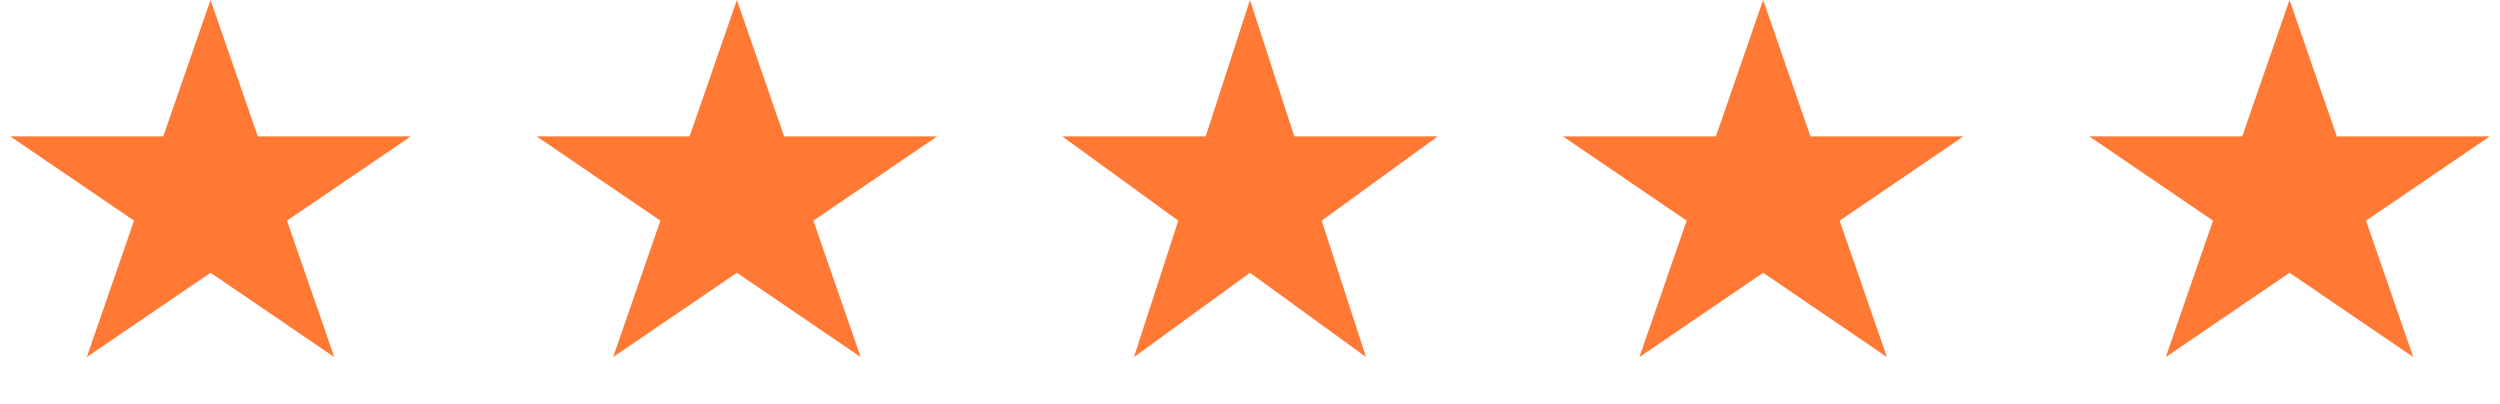 <svg width="99" height="16" viewBox="0 0 99 16" fill="none" xmlns="http://www.w3.org/2000/svg">
<path d="M8.337 0L10.209 5.401H16.266L11.365 8.738L13.237 14.139L8.337 10.801L3.437 14.139L5.308 8.738L0.408 5.401H6.465L8.337 0Z" fill="#FF7834"/>
<path d="M29.181 0L31.052 5.401H37.109L32.209 8.738L34.081 14.139L29.181 10.801L24.28 14.139L26.152 8.738L21.252 5.401H27.309L29.181 0Z" fill="#FF7834"/>
<path d="M49.499 0L51.254 5.401H56.933L52.339 8.738L54.093 14.139L49.499 10.801L44.905 14.139L46.66 8.738L42.066 5.401H47.745L49.499 0Z" fill="#FF7834"/>
<path d="M69.821 0L71.693 5.401H77.75L72.85 8.738L74.722 14.139L69.821 10.801L64.921 14.139L66.793 8.738L61.892 5.401H67.95L69.821 0Z" fill="#FF7834"/>
<path d="M90.665 0L92.537 5.401H98.594L93.694 8.738L95.565 14.139L90.665 10.801L85.765 14.139L87.636 8.738L82.736 5.401H88.793L90.665 0Z" fill="#FF7834"/>
</svg>
